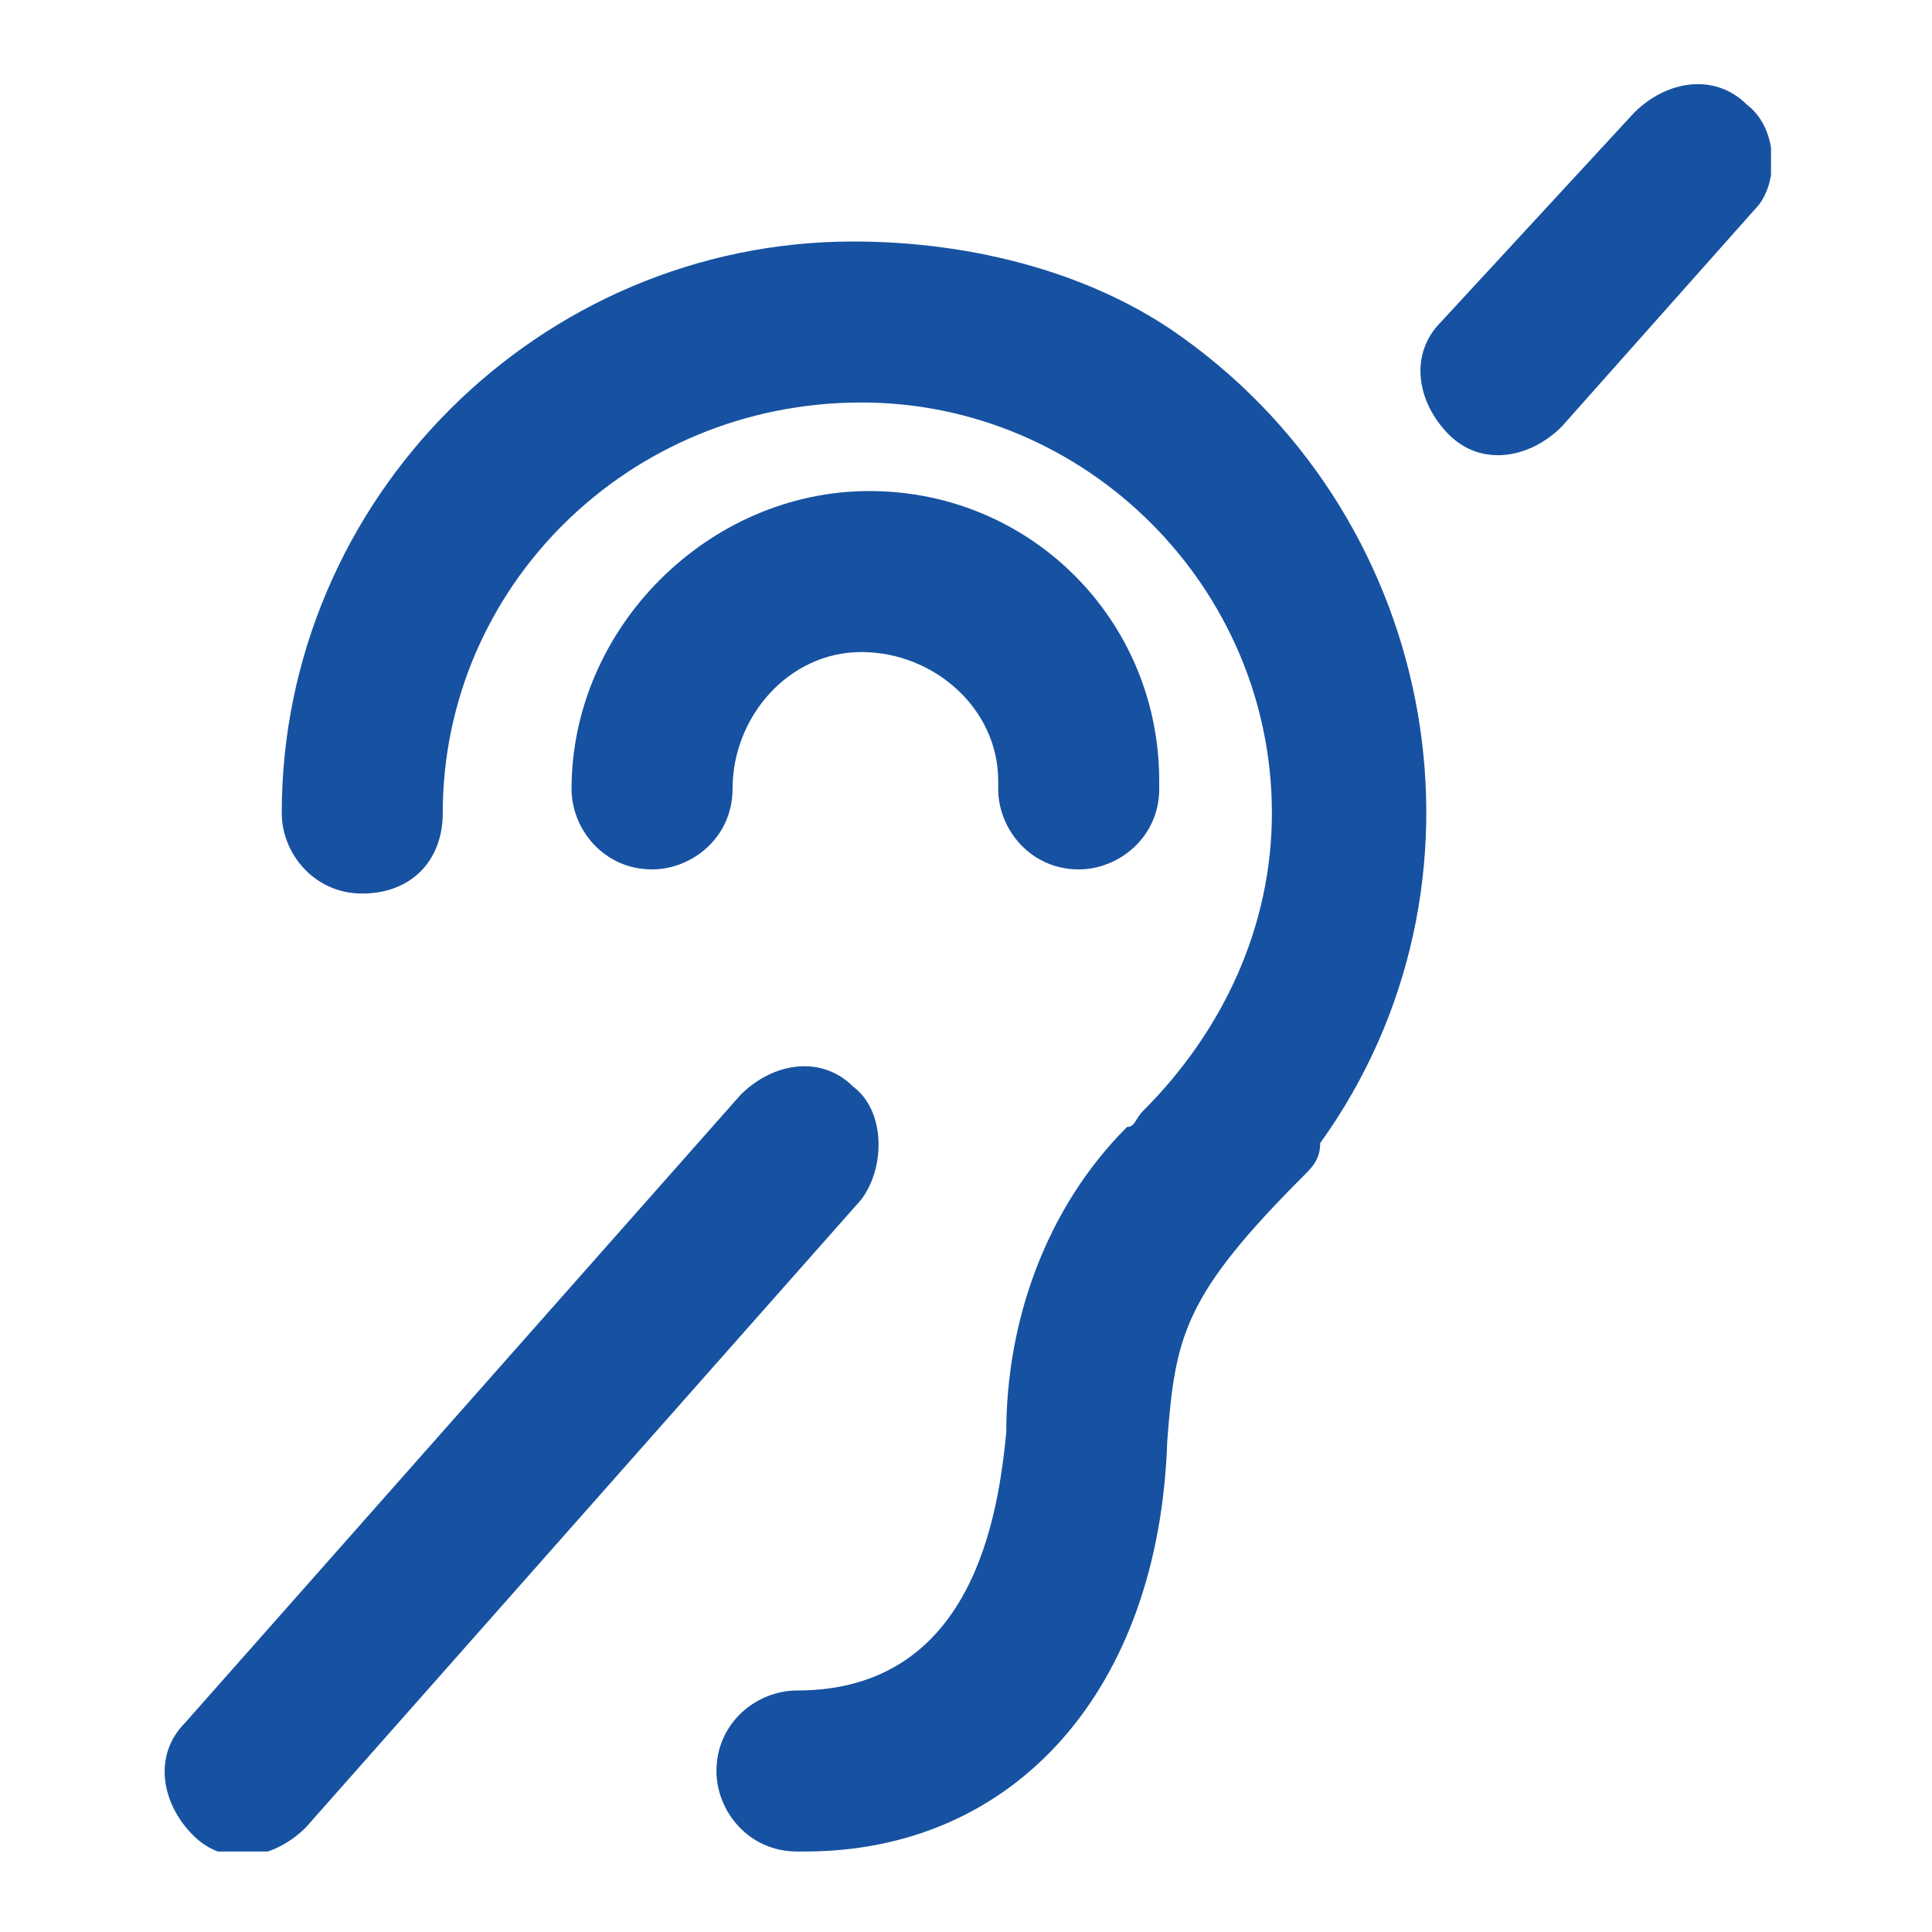 <?xml version="1.0" encoding="UTF-8"?>
<svg xmlns="http://www.w3.org/2000/svg" xmlns:xlink="http://www.w3.org/1999/xlink" version="1.1" id="Calque_1" x="0px" y="0px" viewBox="0 0 24 24" style="enable-background:new 0 0 24 24;" xml:space="preserve">
<style type="text/css">
	.st0{fill:none;}
	.st1{clip-path:url(#SVGID_00000039814842219919744270000008617518724608666781_);}
	.st2{fill:#1652A1;}
</style>
<rect id="Rectangle_719" class="st0" width="24" height="24"></rect>
<g id="Groupe_3177" transform="translate(0 0)">
	<g>
		<defs>
			<rect id="SVGID_1_" x="2" y="1" width="20" height="22"></rect>
		</defs>
		<clipPath id="SVGID_00000062882226878617773340000014942445206624459137_">
			<use xlink:href="#SVGID_1_" style="overflow:visible;"></use>
		</clipPath>
		
			<g id="Groupe_3176" transform="translate(0 0)" style="clip-path:url(#SVGID_00000062882226878617773340000014942445206624459137_);">
			<path id="Tracé_22231" class="st2" d="M9.1,9.8c0-0.9,0.7-1.7,1.6-1.7s1.7,0.7,1.7,1.6c0,0,0,0.1,0,0.1c0,0.5,0.4,1,1,1     c0.5,0,1-0.4,1-1c0,0,0,0,0-0.1c0-2-1.6-3.6-3.6-3.6S7.1,7.8,7.1,9.8c0,0.5,0.4,1,1,1C8.6,10.8,9.1,10.4,9.1,9.8     C9.1,9.8,9.1,9.8,9.1,9.8"></path>
			<path id="Tracé_22232" class="st2" d="M10.6,3c-3.9,0-7.1,3.2-7.1,7.1c0,0.5,0.4,1,1,1s1-0.4,1-1C5.5,7.3,7.8,5,10.7,5     c2.8,0,5.1,2.3,5.1,5.1c0,1.4-0.6,2.7-1.6,3.7c-0.1,0.1-0.1,0.2-0.2,0.2c-1,1-1.5,2.4-1.5,3.8c-0.1,1-0.4,3.2-2.6,3.2H9.9     c-0.5,0-1,0.4-1,1c0,0.5,0.4,1,1,1H10c2.6,0,4.4-2,4.5-5.1c0.1-1.3,0.2-1.8,1.7-3.3c0.1-0.1,0.2-0.2,0.2-0.4     c2.3-3.2,1.5-7.7-1.7-10C13.6,3.4,12.1,3,10.6,3"></path>
			<path id="Tracé_22233" class="st2" d="M10.6,13.5c-0.4-0.4-1-0.3-1.4,0.1c0,0,0,0,0,0l-6.9,7.8c-0.4,0.4-0.3,1,0.1,1.4     c0.4,0.4,1,0.3,1.4-0.1c0,0,0,0,0,0l6.9-7.8C11,14.5,11,13.8,10.6,13.5"></path>
			<path id="Tracé_22234" class="st2" d="M21.7,1.3c-0.4-0.4-1-0.3-1.4,0.1c0,0,0,0,0,0L17.9,4c-0.4,0.4-0.3,1,0.1,1.4     c0.4,0.4,1,0.3,1.4-0.1c0,0,0,0,0,0l2.4-2.7C22.1,2.3,22.1,1.6,21.7,1.3"></path>
		</g>
	</g>
</g>
</svg>

